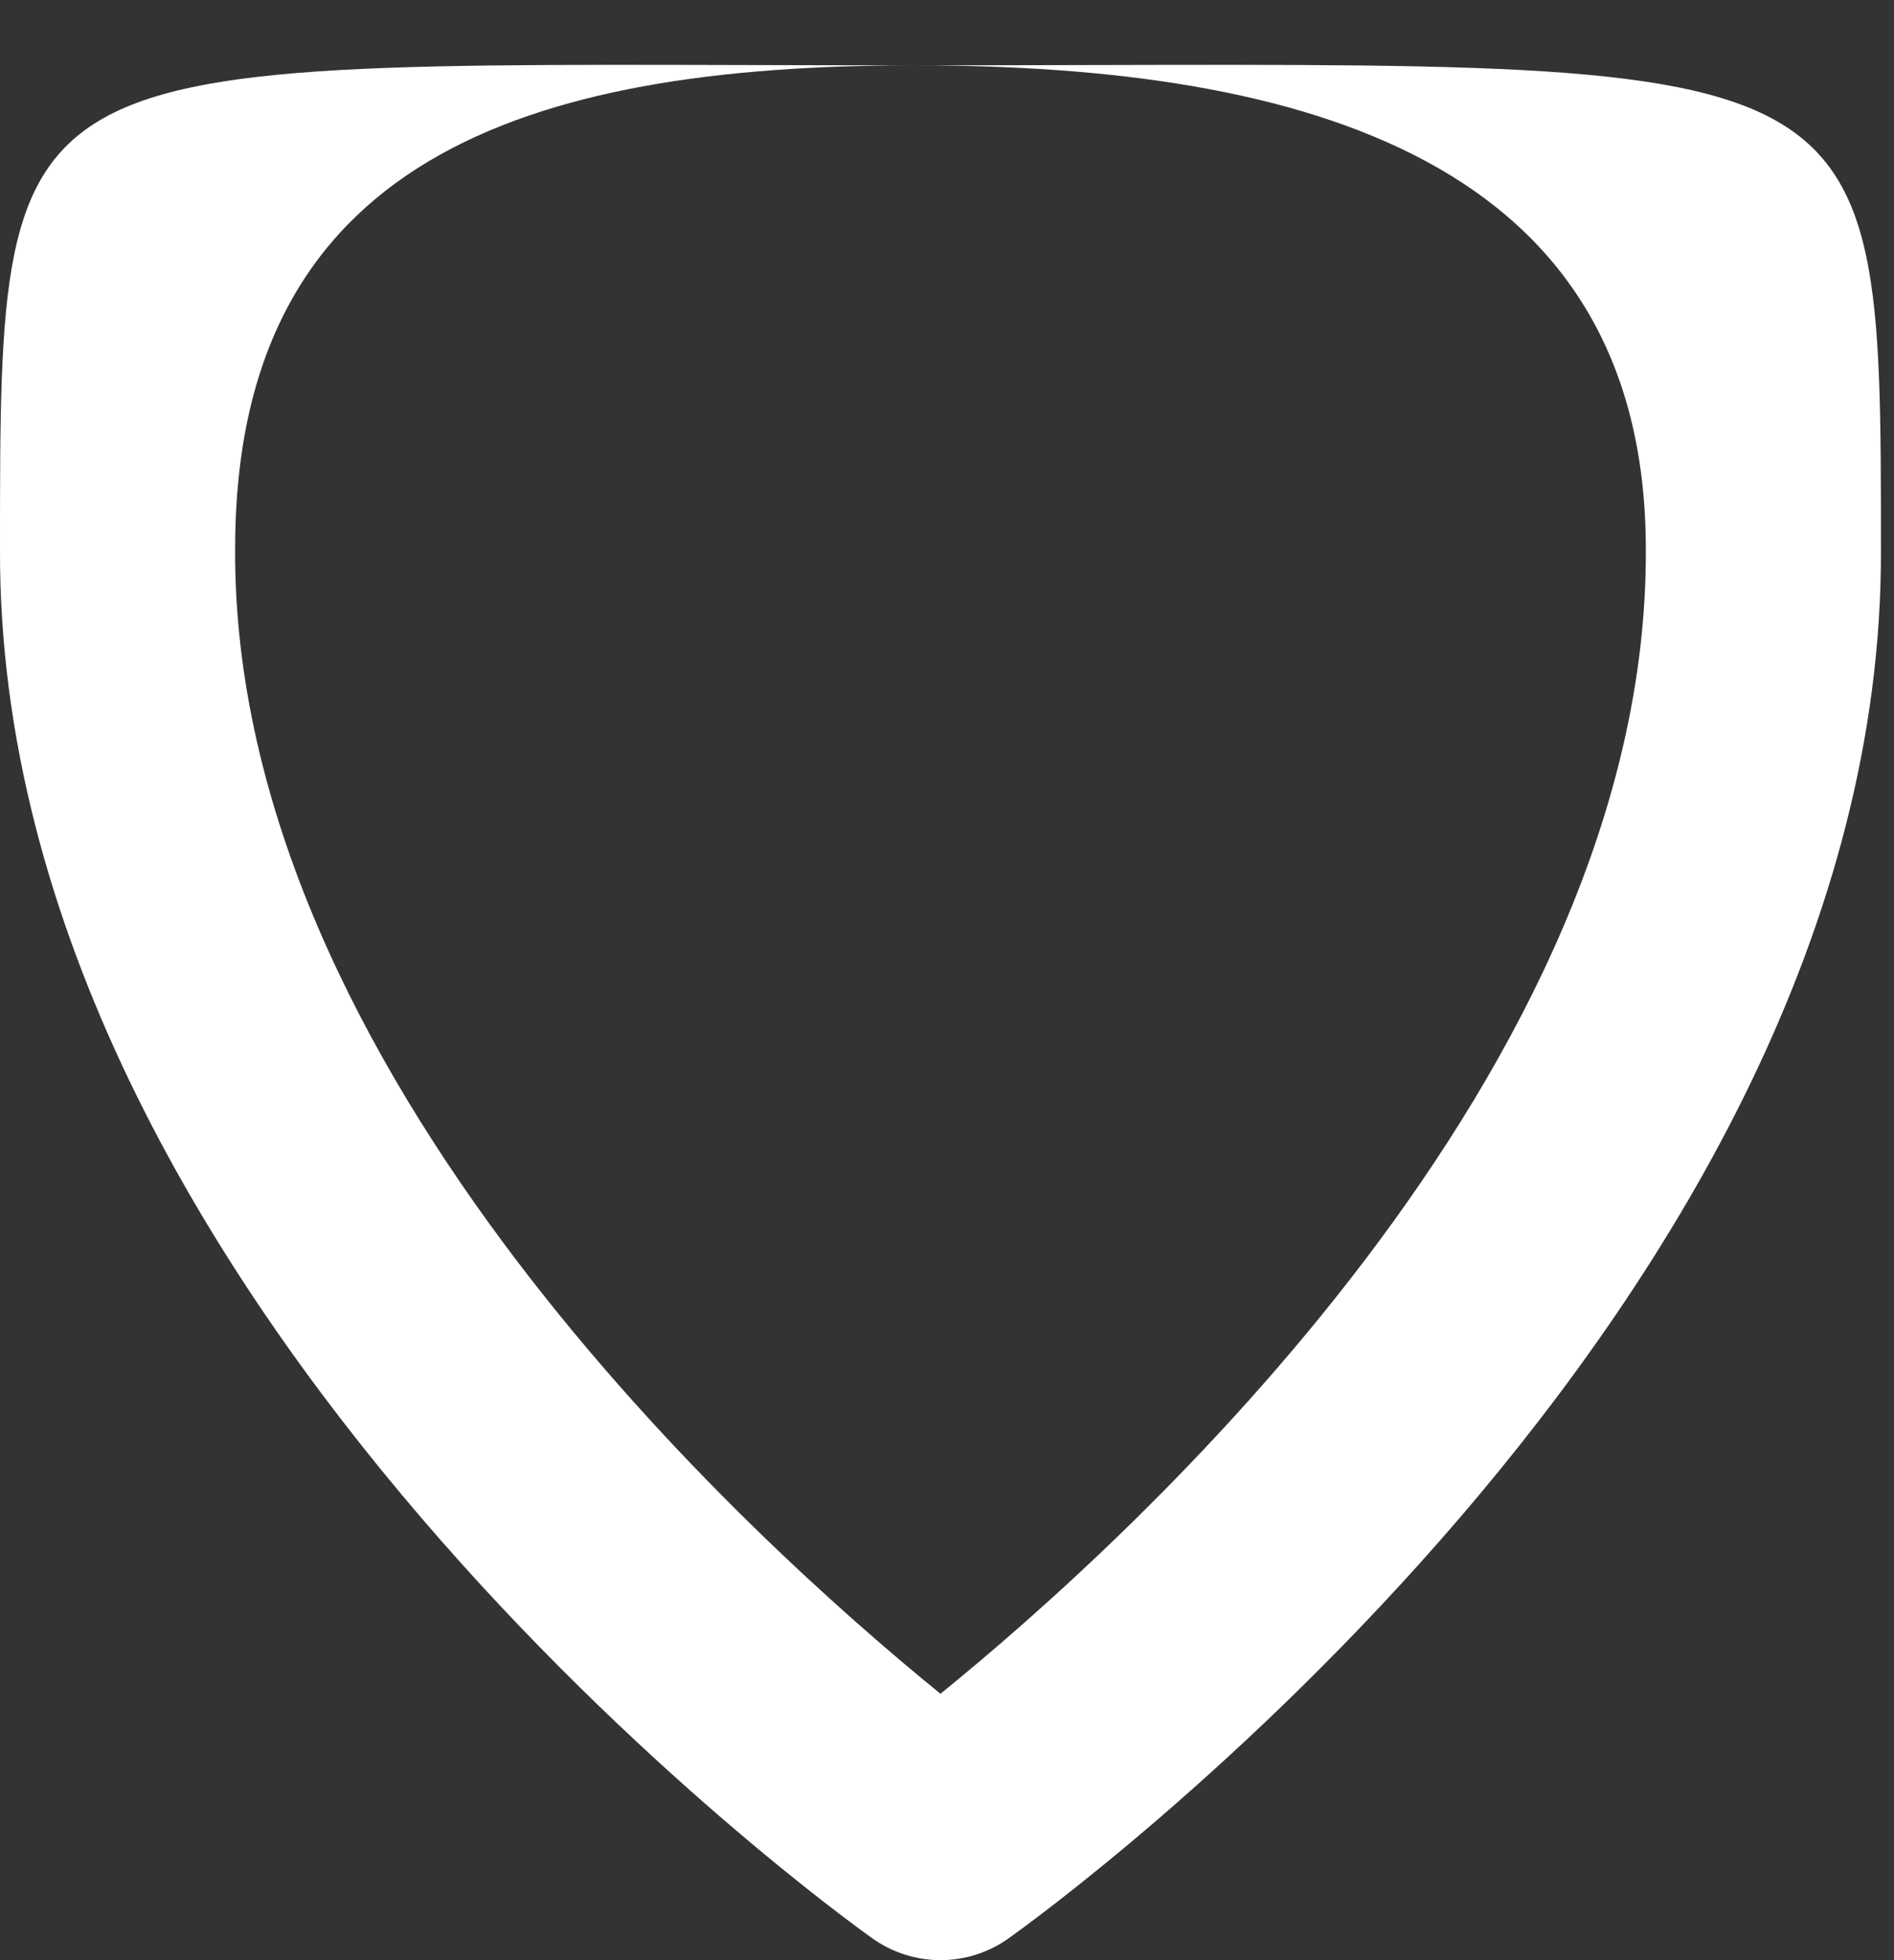 <?xml version="1.0" encoding="UTF-8"?> <svg xmlns="http://www.w3.org/2000/svg" width="29" height="30" viewBox="0 0 29 30" fill="none"><rect x="0" y="0" width="29" height="30" fill="#333333" stroke="none"/> <path d="M13.356 29.665C13.661 29.883 14.026 30 14.4 30C14.775 30 15.14 29.883 15.444 29.665C15.992 29.278 28.853 19.992 28.8 8.4C28.8 0.46 28.8 1 14 1C0 1 0 0.46 0 8.391C-0.052 19.992 12.809 29.278 13.356 29.665ZM14 1C19.956 1 25.2 2.444 25.2 8.409C25.238 16.398 17.302 23.57 14.4 25.923C11.501 23.569 3.562 16.394 3.6 8.4C3.6 2.444 8.044 1 14 1Z" fill="white"></path> </svg> 
